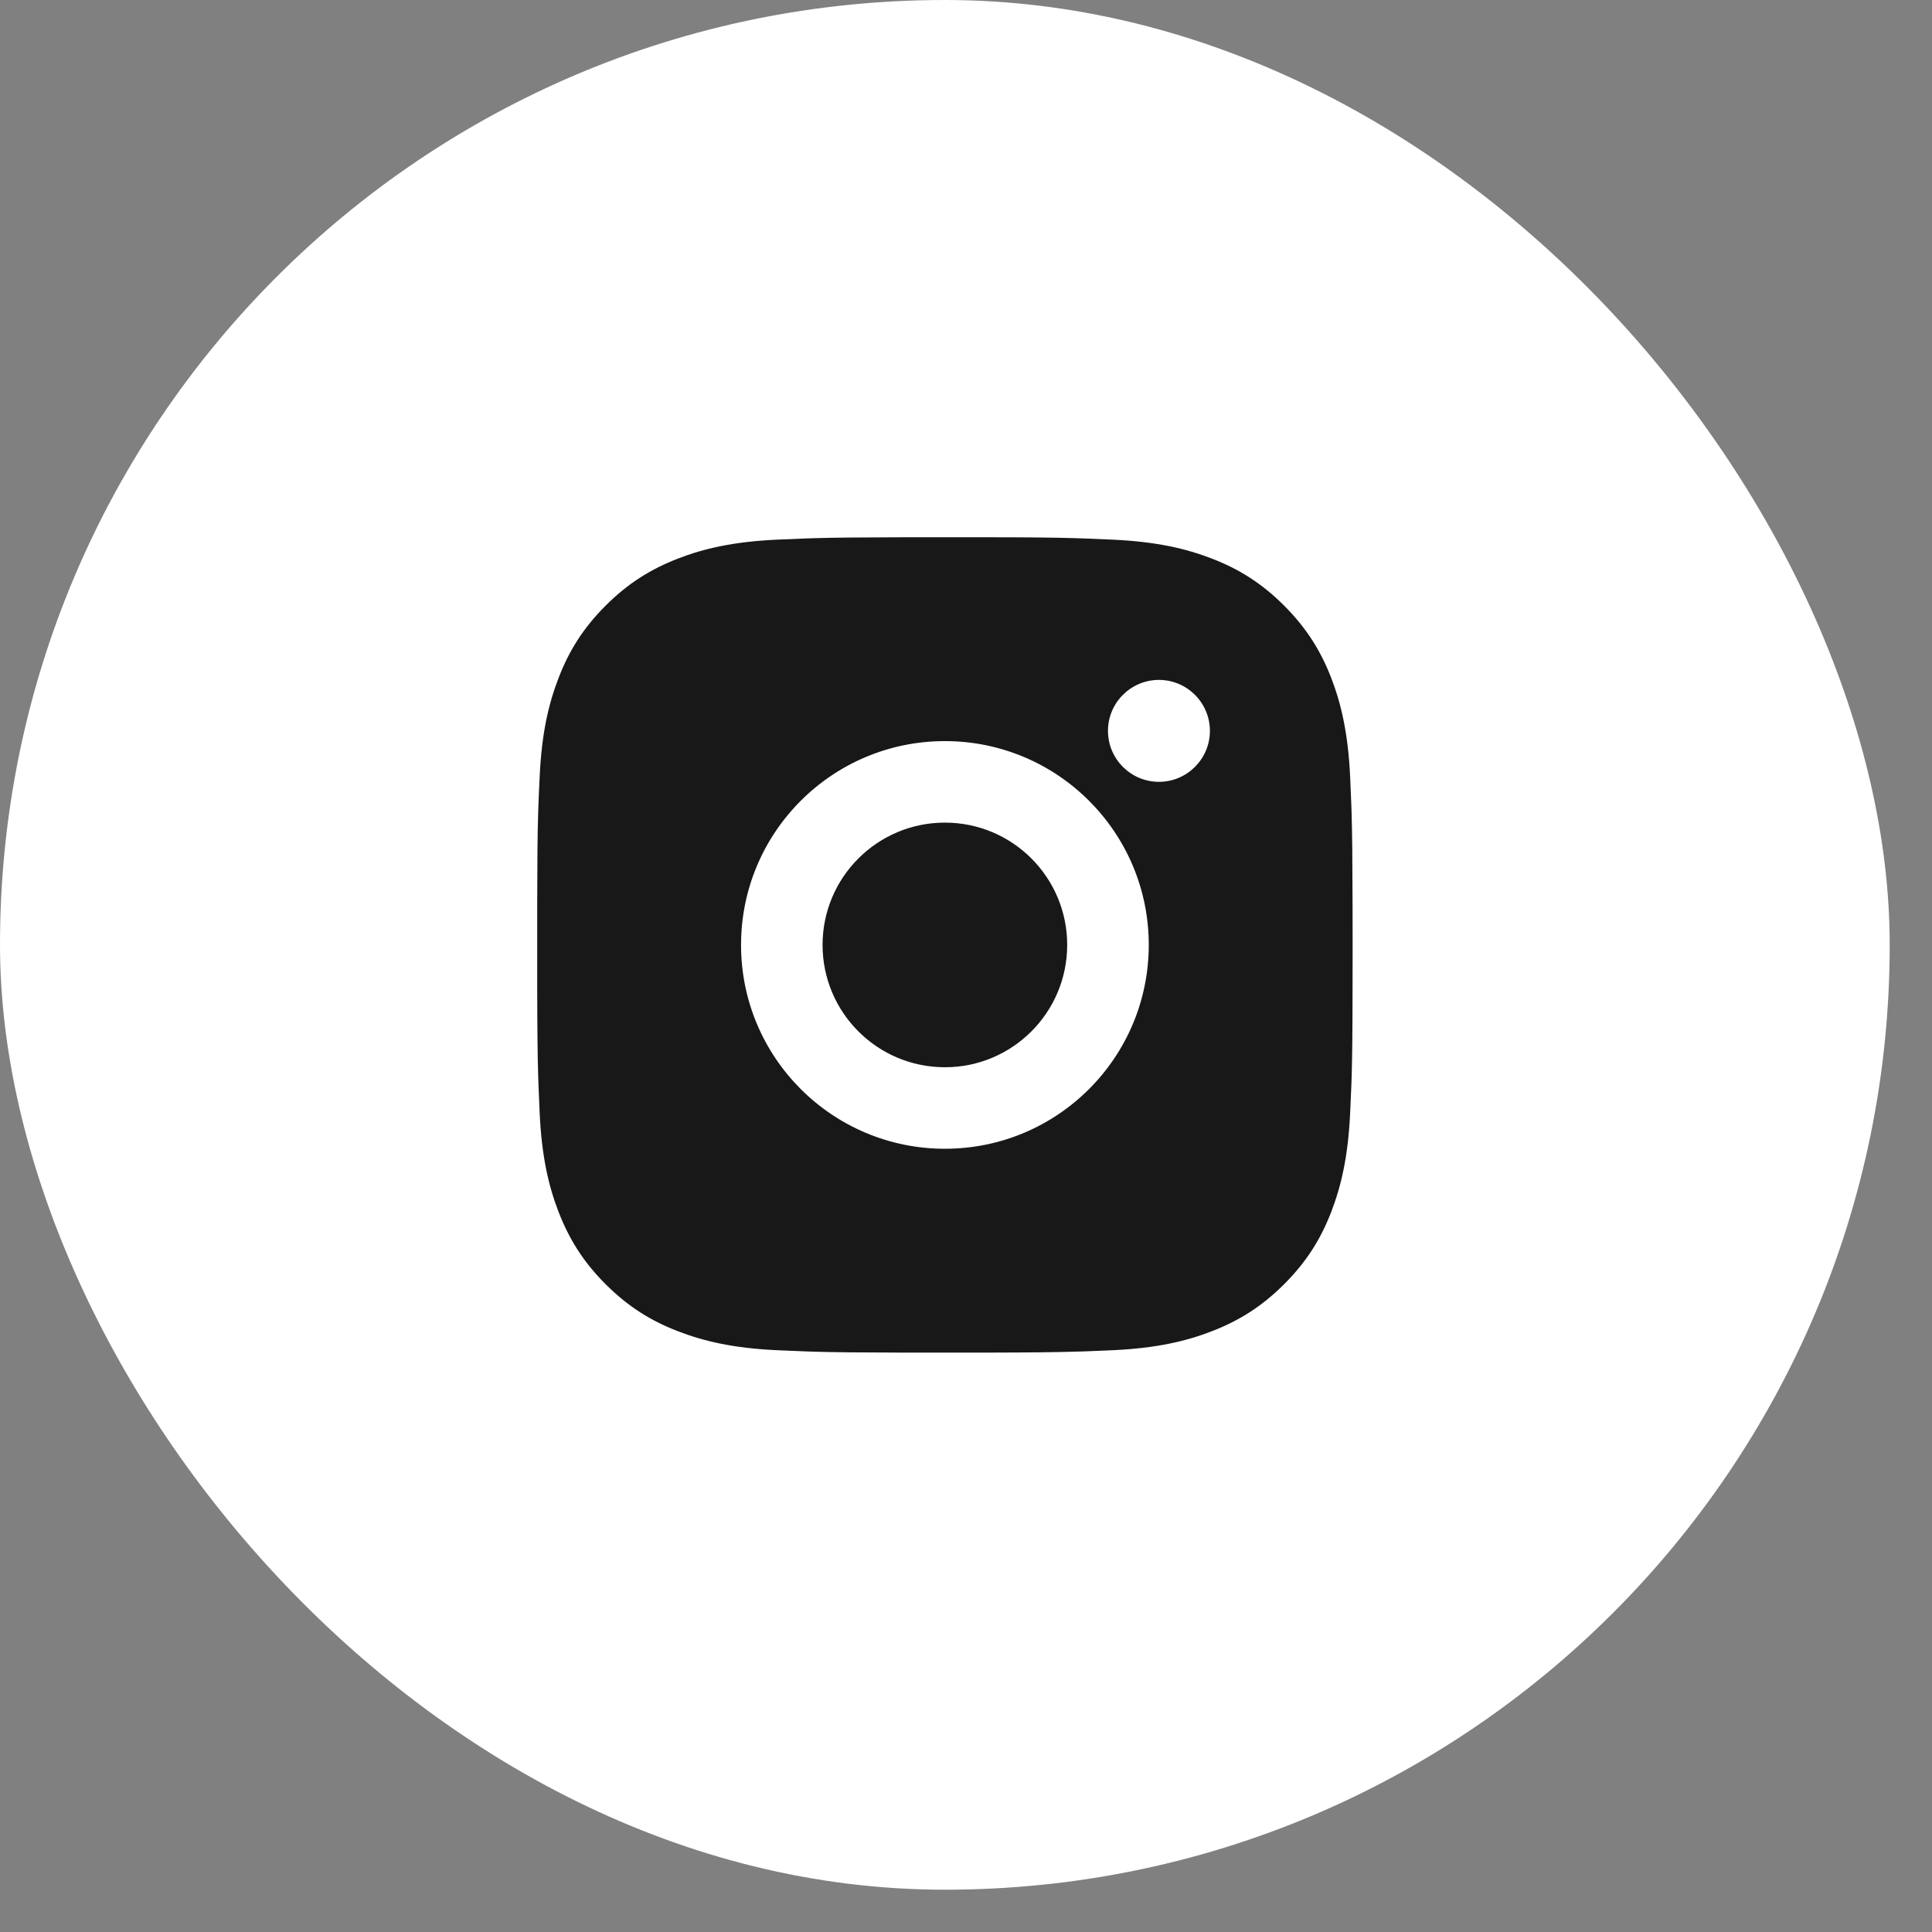 <svg width="37" height="37" viewBox="0 0 37 37" fill="none" xmlns="http://www.w3.org/2000/svg">
<rect x="0" y="0" width="37" height="37" fill="#808080" stroke="none"/>
<rect width="36.19" height="36.19" rx="18.095" fill="white"/>
<path d="M18.898 10.289C19.777 10.29 20.222 10.295 20.607 10.307L20.759 10.312C20.934 10.318 21.106 10.326 21.314 10.335C22.145 10.374 22.712 10.505 23.21 10.698C23.724 10.897 24.159 11.165 24.593 11.599C25.026 12.033 25.295 12.469 25.494 12.982C25.686 13.479 25.818 14.047 25.857 14.878C25.866 15.086 25.874 15.258 25.88 15.434L25.885 15.585C25.896 15.97 25.901 16.415 25.903 17.294L25.904 17.876C25.904 17.947 25.904 18.021 25.904 18.096L25.904 18.317L25.903 18.899C25.902 19.778 25.897 20.223 25.886 20.608L25.881 20.759C25.874 20.934 25.866 21.107 25.857 21.315C25.818 22.146 25.686 22.713 25.494 23.211C25.295 23.725 25.026 24.16 24.593 24.594C24.159 25.027 23.723 25.295 23.21 25.494C22.712 25.687 22.145 25.819 21.314 25.858C21.106 25.867 20.934 25.874 20.759 25.881L20.607 25.885C20.222 25.897 19.777 25.902 18.898 25.904L18.316 25.904C18.245 25.904 18.171 25.904 18.096 25.904L17.875 25.904L17.293 25.904C16.415 25.902 15.969 25.898 15.584 25.886L15.433 25.881C15.258 25.875 15.085 25.867 14.877 25.858C14.046 25.819 13.48 25.687 12.982 25.494C12.467 25.296 12.032 25.027 11.598 24.594C11.164 24.16 10.897 23.723 10.698 23.211C10.505 22.713 10.374 22.146 10.335 21.315C10.325 21.107 10.318 20.934 10.312 20.759L10.307 20.608C10.295 20.223 10.29 19.778 10.288 18.899L10.288 17.294C10.29 16.415 10.294 15.97 10.306 15.585L10.311 15.434C10.317 15.258 10.325 15.086 10.335 14.878C10.373 14.046 10.505 13.48 10.698 12.982C10.896 12.468 11.164 12.033 11.598 11.599C12.032 11.165 12.468 10.898 12.982 10.698C13.479 10.505 14.045 10.374 14.877 10.335C15.085 10.326 15.258 10.319 15.433 10.312L15.584 10.307C15.969 10.296 16.415 10.291 17.293 10.289L18.898 10.289ZM18.096 14.193C15.938 14.193 14.192 15.941 14.192 18.096C14.192 20.254 15.94 22 18.096 22C20.253 22 22 20.252 22 18.096C22 15.939 20.251 14.193 18.096 14.193ZM18.096 15.754C19.389 15.754 20.438 16.802 20.438 18.096C20.438 19.39 19.39 20.439 18.096 20.439C16.802 20.439 15.753 19.39 15.753 18.096C15.753 16.803 16.802 15.754 18.096 15.754ZM22.195 13.021C21.657 13.021 21.219 13.458 21.219 13.997C21.219 14.535 21.656 14.973 22.195 14.973C22.733 14.973 23.171 14.535 23.171 13.997C23.171 13.458 22.732 13.021 22.195 13.021Z" fill="#181818"/>
</svg>
